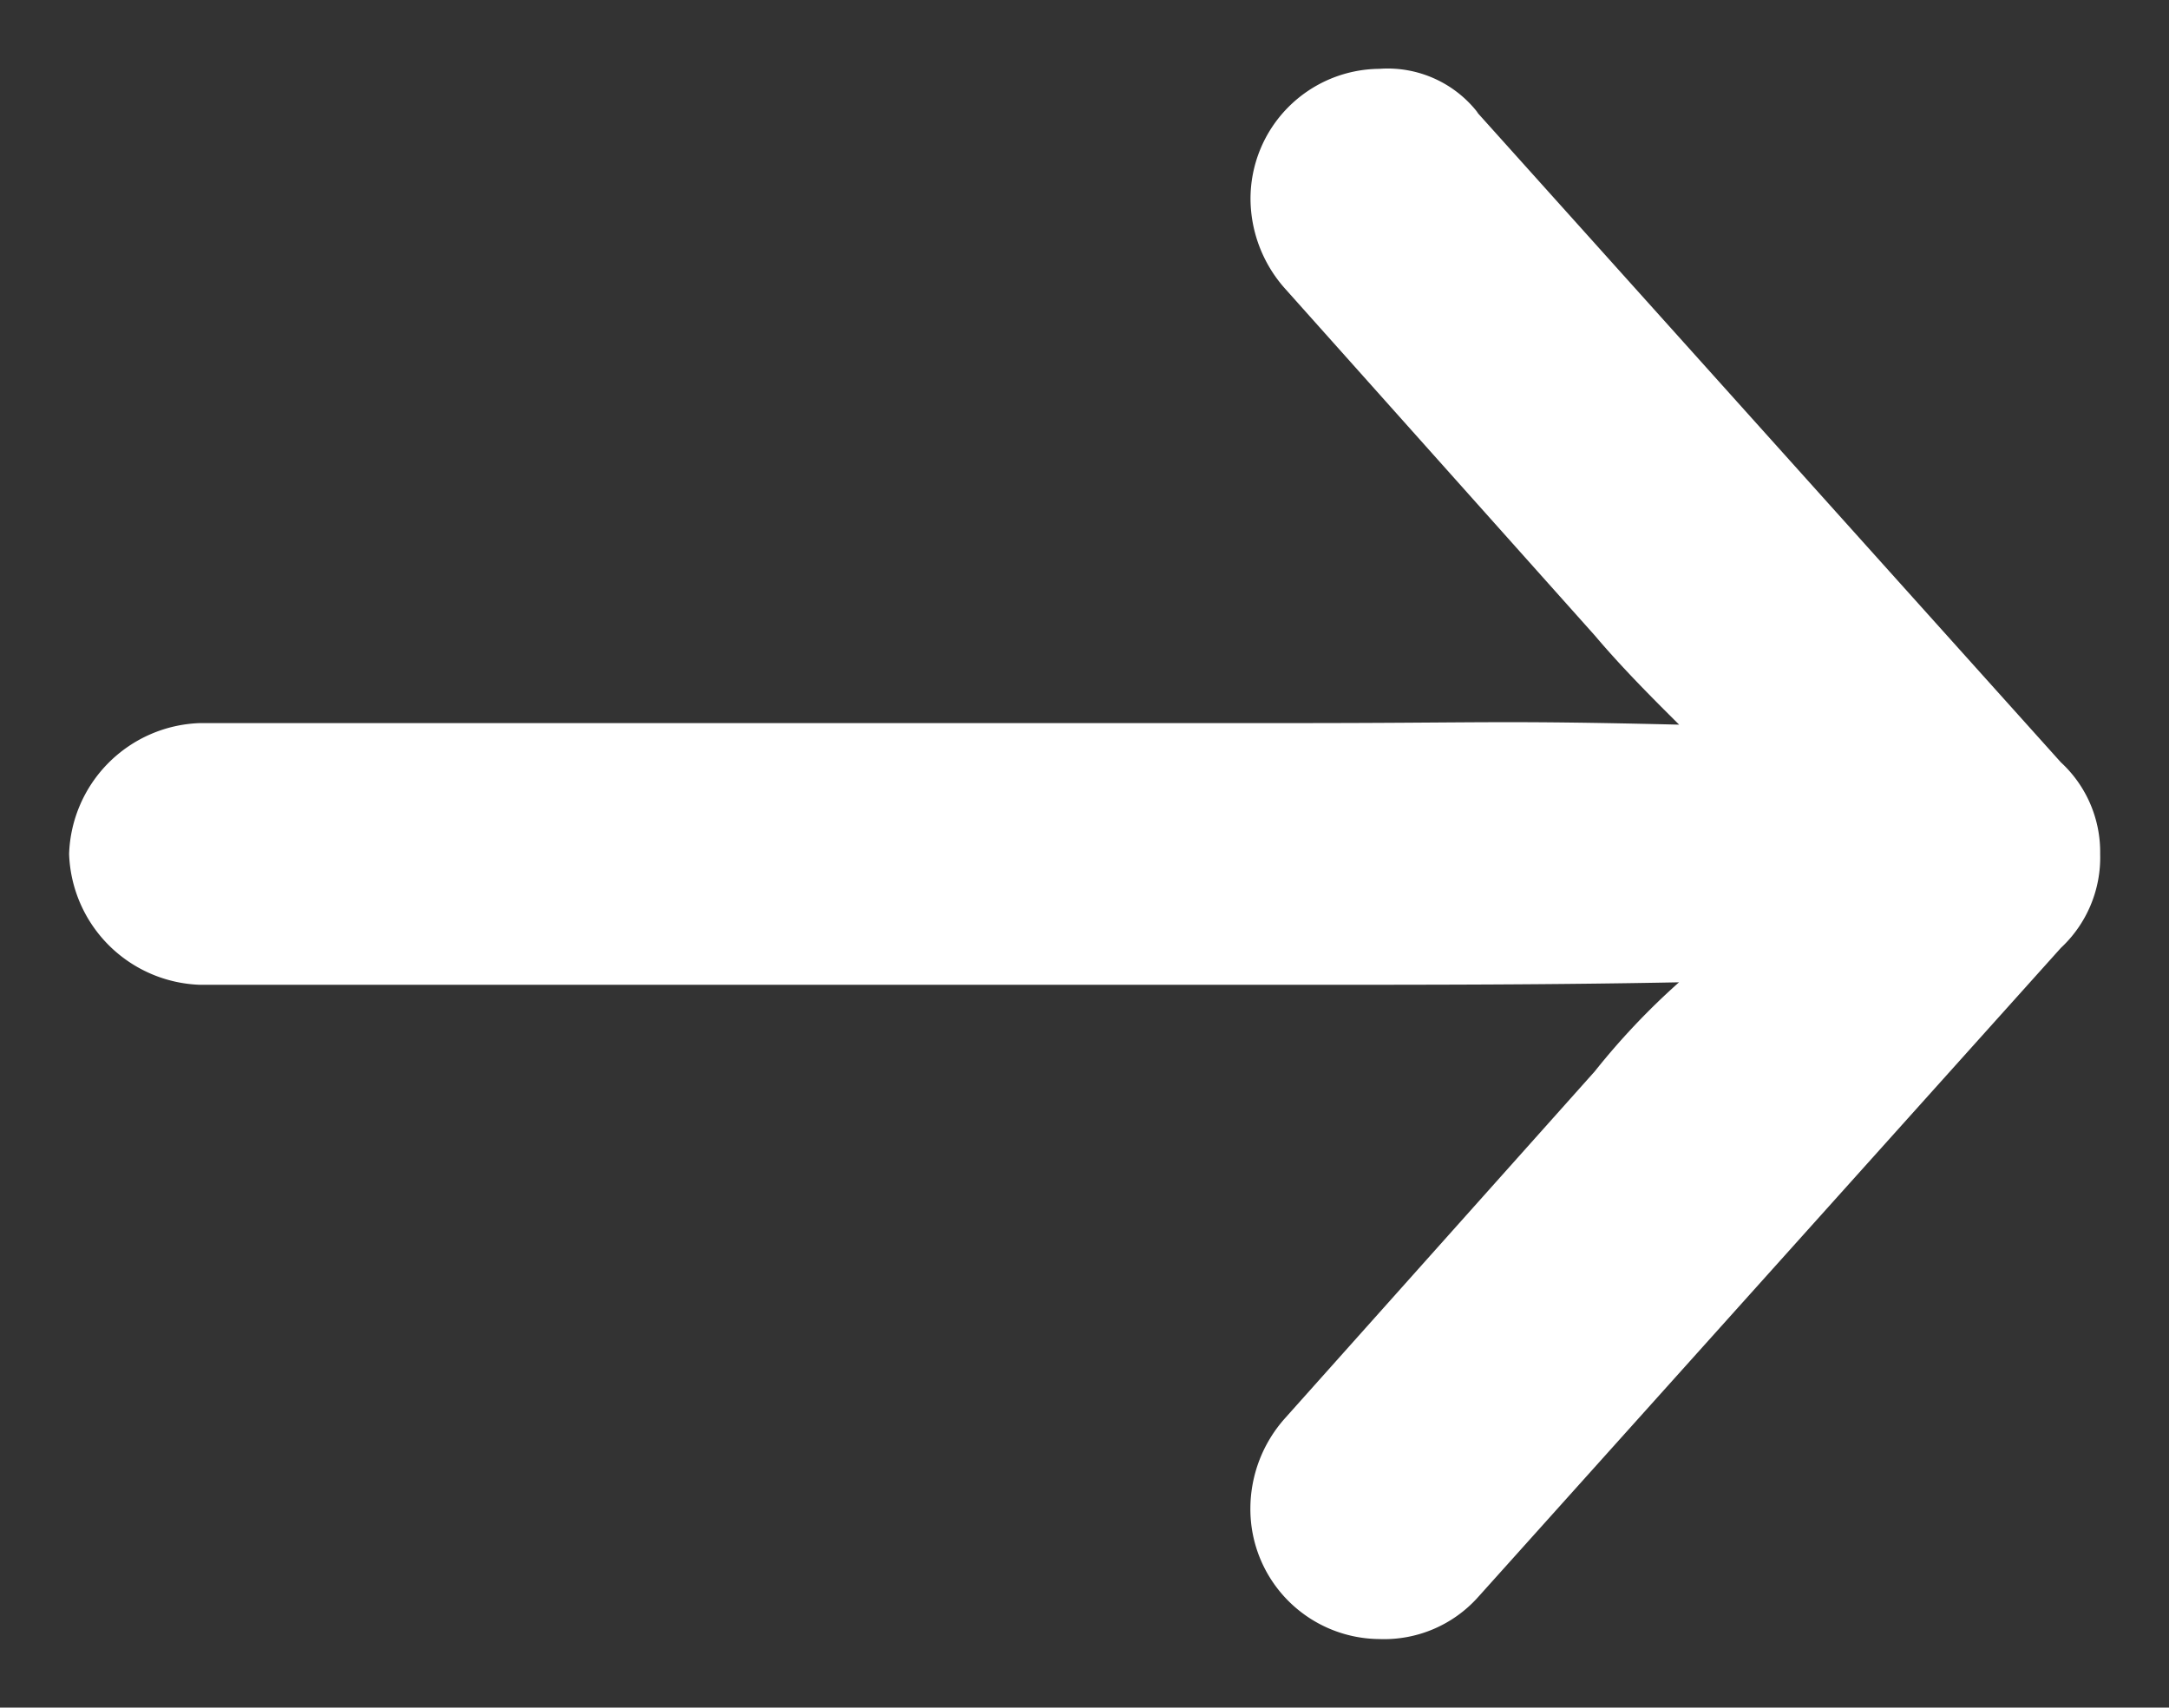 <?xml version="1.0" encoding="UTF-8"?>
<svg xmlns="http://www.w3.org/2000/svg" xmlns:xlink="http://www.w3.org/1999/xlink" width="16.573" height="13.05" viewBox="0 0 16.573 13.05">
  <rect x="0" y="0" width="16.573" height="13.05" fill="#333333" stroke="none"/>
  <defs>
    <clipPath id="clip-path">
      <path id="Pfad_613" data-name="Pfad 613" d="M0,16.573H13.05V0H0Z" fill="#fff"></path>
    </clipPath>
  </defs>
  <g id="Gruppe_1210" data-name="Gruppe 1210" transform="translate(16.573) rotate(90)" clip-path="url(#clip-path)">
    <g id="Gruppe_1208" data-name="Gruppe 1208" transform="translate(0.526 0.526)">
      <path id="Pfad_611" data-name="Pfad 611" d="M.322,4.77l.019-.019A.872.872,0,0,0,0,5.508a.993.993,0,0,0,1,.984,1.038,1.038,0,0,0,.681-.265l2.65-2.366c.246-.208.473-.435.681-.644C4.978,4.638,5,4.675,5,6.19v8.329a1.035,1.035,0,0,0,1,1,1.036,1.036,0,0,0,1-1V6.19c0-1.1,0-1.988-.019-2.972a5.482,5.482,0,0,0,.681.644l2.65,2.366A1.038,1.038,0,0,0,11,6.493a.993.993,0,0,0,1-.984.963.963,0,0,0-.322-.757L6.718.3A.945.945,0,0,0,6,0a.932.932,0,0,0-.7.3Z" fill="#fff"></path>
    </g>
  </g>
</svg>
